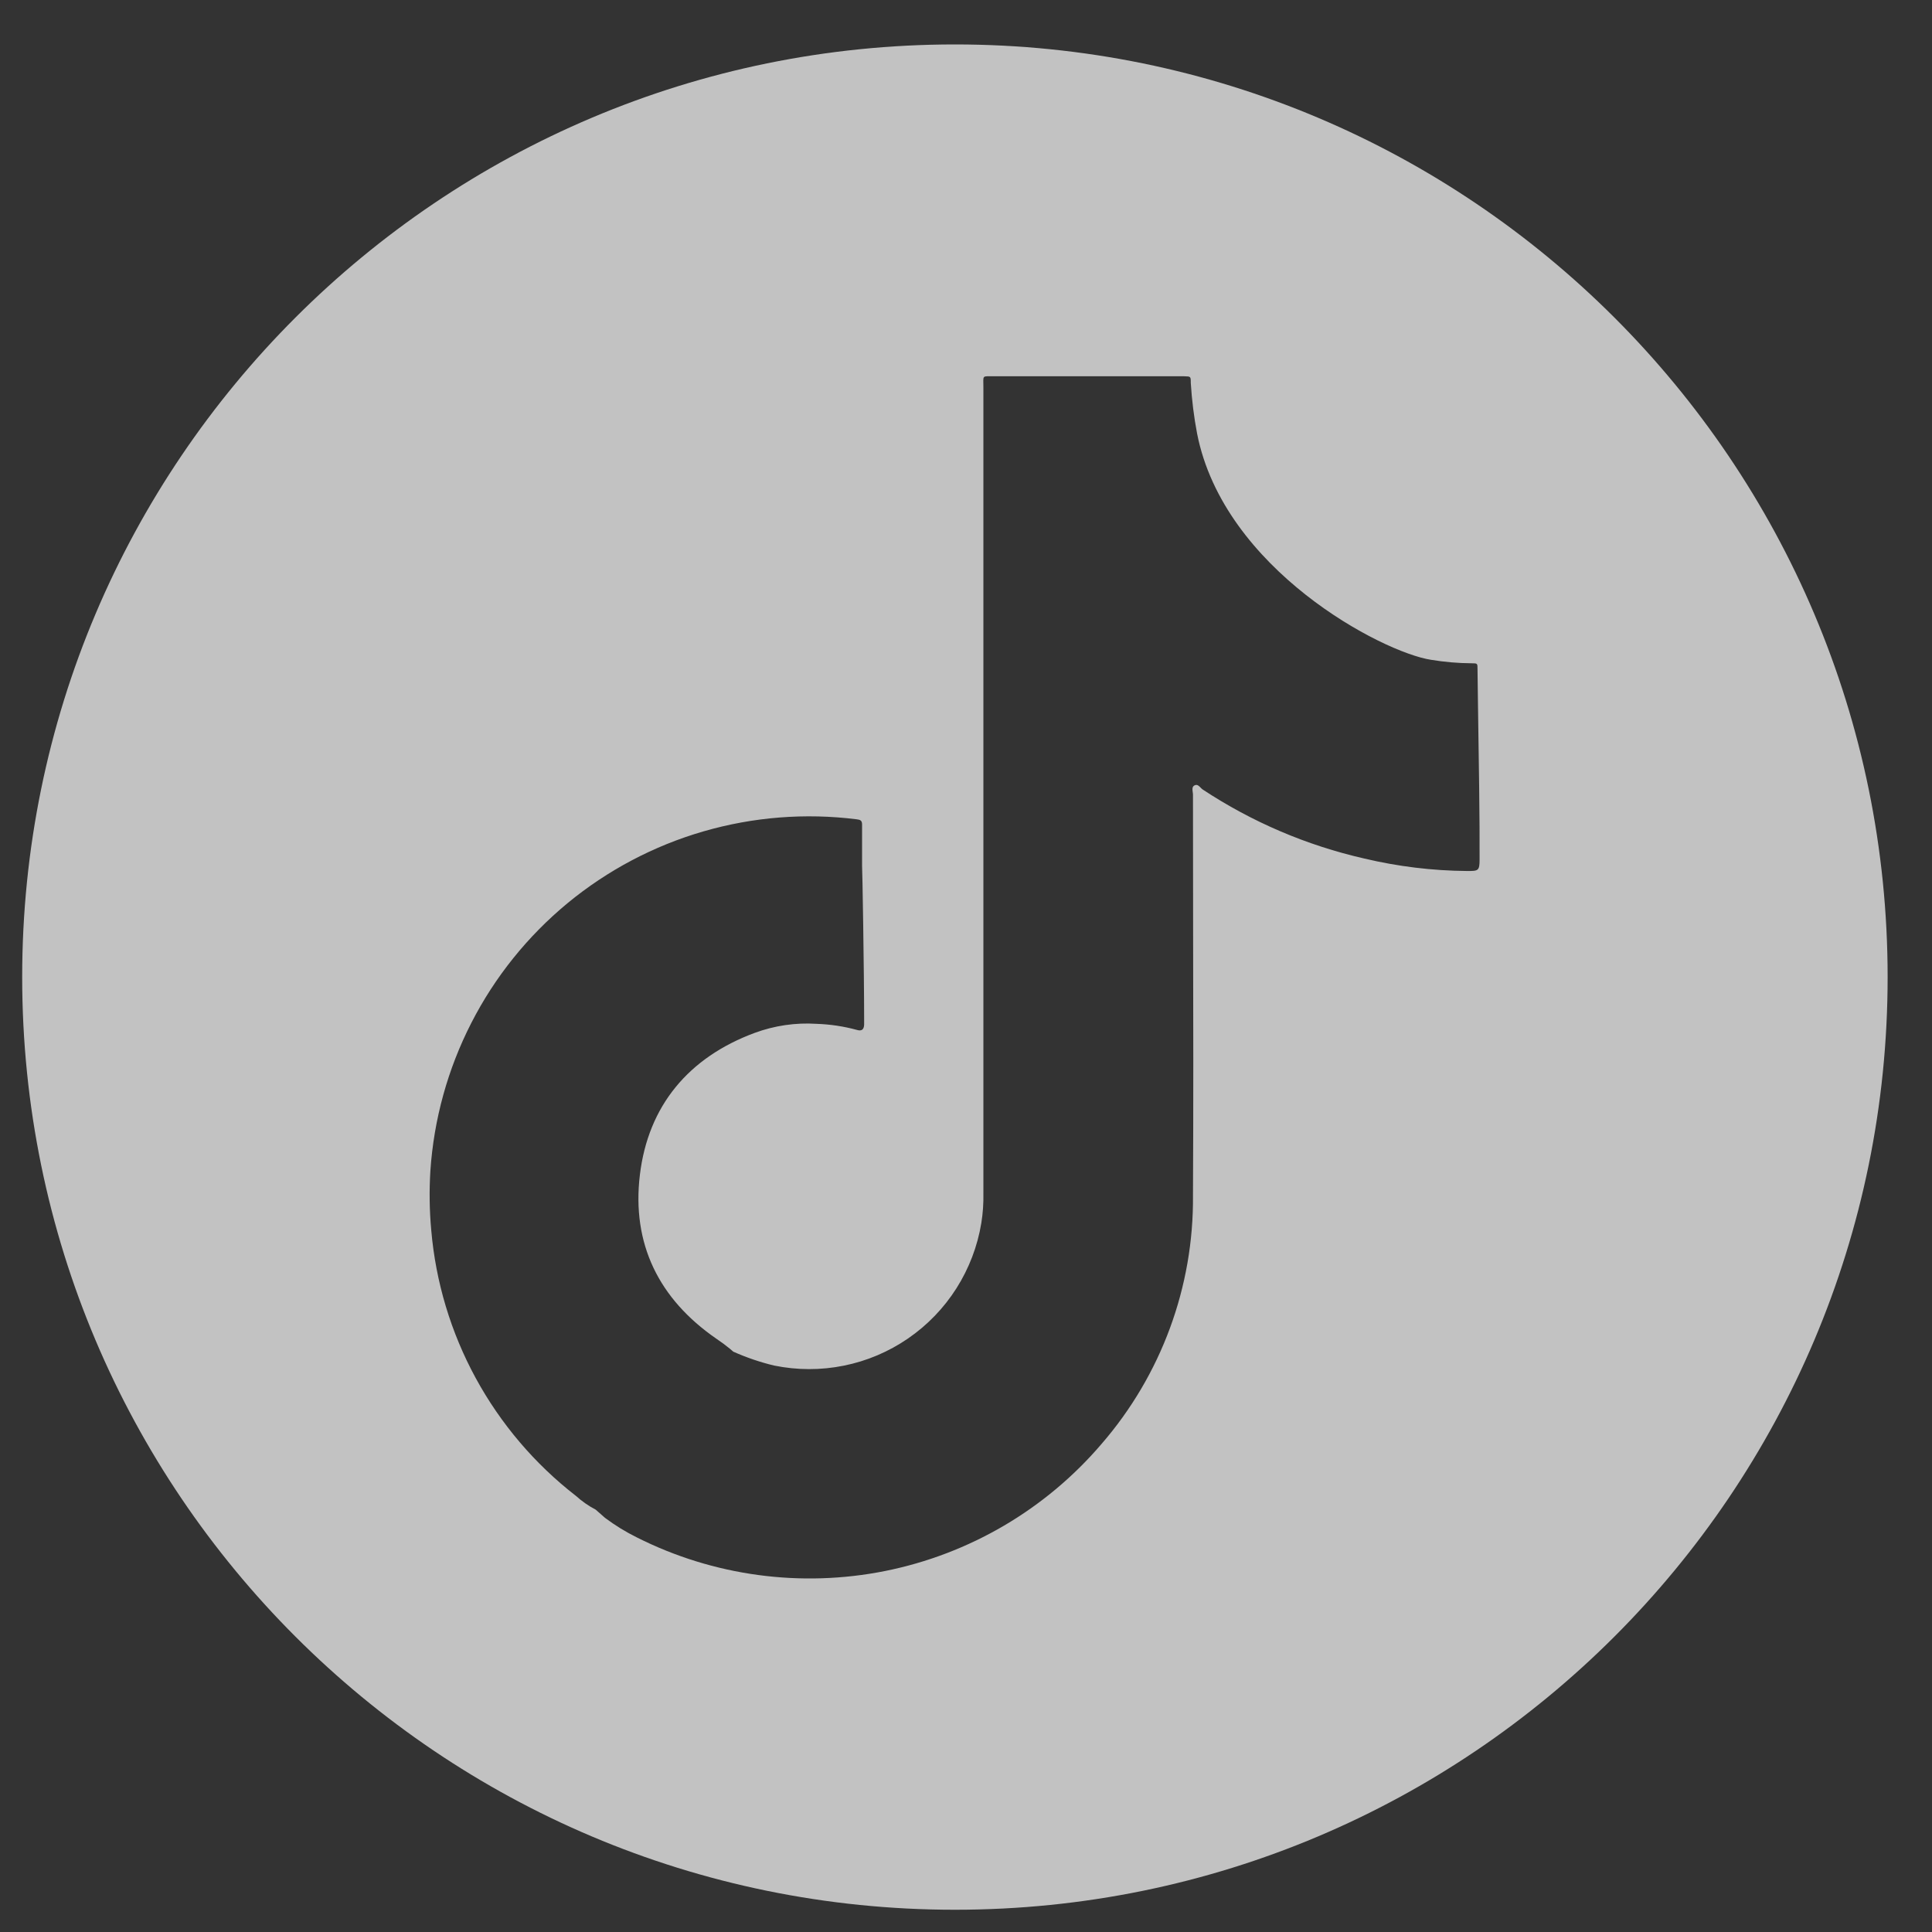 <svg width="29" height="29" viewBox="0 0 29 29" fill="none" xmlns="http://www.w3.org/2000/svg">
<rect x="0" y="0" width="29" height="29" fill="#333333" stroke="none"/>
<g clip-path="url(#clip0_687_20612)">
<path fill-rule="evenodd" clip-rule="evenodd" d="M28.334 14.666C28.334 22.398 22.066 28.666 14.334 28.666C6.602 28.666 0.333 22.398 0.333 14.666C0.333 6.935 6.602 0.667 14.334 0.667C22.066 0.667 28.334 6.935 28.334 14.666ZM22.09 9.956C22.178 9.956 22.178 9.958 22.178 10.041C22.178 10.096 22.181 10.3 22.185 10.579C22.196 11.26 22.213 12.389 22.209 12.902C22.209 13.074 22.188 13.074 22.022 13.074C21.502 13.07 20.985 13.007 20.479 12.887C19.614 12.69 18.792 12.339 18.052 11.85C18.041 11.843 18.031 11.832 18.021 11.822C17.996 11.796 17.97 11.77 17.932 11.788C17.892 11.806 17.898 11.849 17.903 11.889C17.905 11.903 17.907 11.917 17.907 11.929C17.907 12.595 17.908 13.261 17.909 13.929C17.912 15.265 17.914 16.605 17.907 17.944C17.92 19.314 17.43 20.642 16.532 21.677C15.694 22.657 14.551 23.327 13.287 23.581C12.023 23.834 10.71 23.657 9.559 23.077C9.391 22.994 9.232 22.896 9.082 22.784L8.941 22.66C8.833 22.604 8.734 22.534 8.644 22.453C8.026 21.974 7.515 21.372 7.141 20.686C6.767 19.999 6.54 19.243 6.473 18.464C6.446 18.169 6.442 17.872 6.46 17.576C6.512 16.801 6.721 16.045 7.075 15.354C7.429 14.662 7.921 14.051 8.52 13.556C9.12 13.062 9.814 12.695 10.56 12.479C11.306 12.263 12.088 12.201 12.859 12.298C12.911 12.304 12.94 12.315 12.94 12.375V12.997C12.944 13.001 12.971 14.582 12.971 15.305V15.382C12.967 15.459 12.929 15.48 12.861 15.459C12.663 15.405 12.46 15.375 12.255 15.368C11.94 15.348 11.624 15.395 11.328 15.504C10.335 15.872 9.729 16.6 9.605 17.634C9.48 18.669 9.889 19.497 10.749 20.092C10.821 20.14 10.89 20.191 10.957 20.246L11.007 20.289C11.204 20.377 11.409 20.447 11.618 20.497C11.964 20.568 12.32 20.569 12.666 20.499C13.011 20.43 13.339 20.291 13.63 20.091C13.921 19.891 14.168 19.635 14.357 19.337C14.546 19.039 14.673 18.706 14.73 18.358C14.754 18.21 14.764 18.06 14.761 17.91V5.814C14.761 5.719 14.754 5.678 14.771 5.66C14.788 5.643 14.829 5.648 14.922 5.648H17.776C17.825 5.649 17.85 5.65 17.862 5.662C17.874 5.675 17.874 5.699 17.874 5.748C17.89 6.003 17.921 6.258 17.969 6.509C18.37 8.548 20.749 9.792 21.481 9.904C21.682 9.937 21.886 9.955 22.09 9.956Z" fill="white" fill-opacity="0.7"/>
</g>
<defs>
<clipPath id="clip0_687_20612">
<rect width="28" height="28" fill="white" transform="translate(0.333 0.667)"/>
</clipPath>
</defs>
</svg>